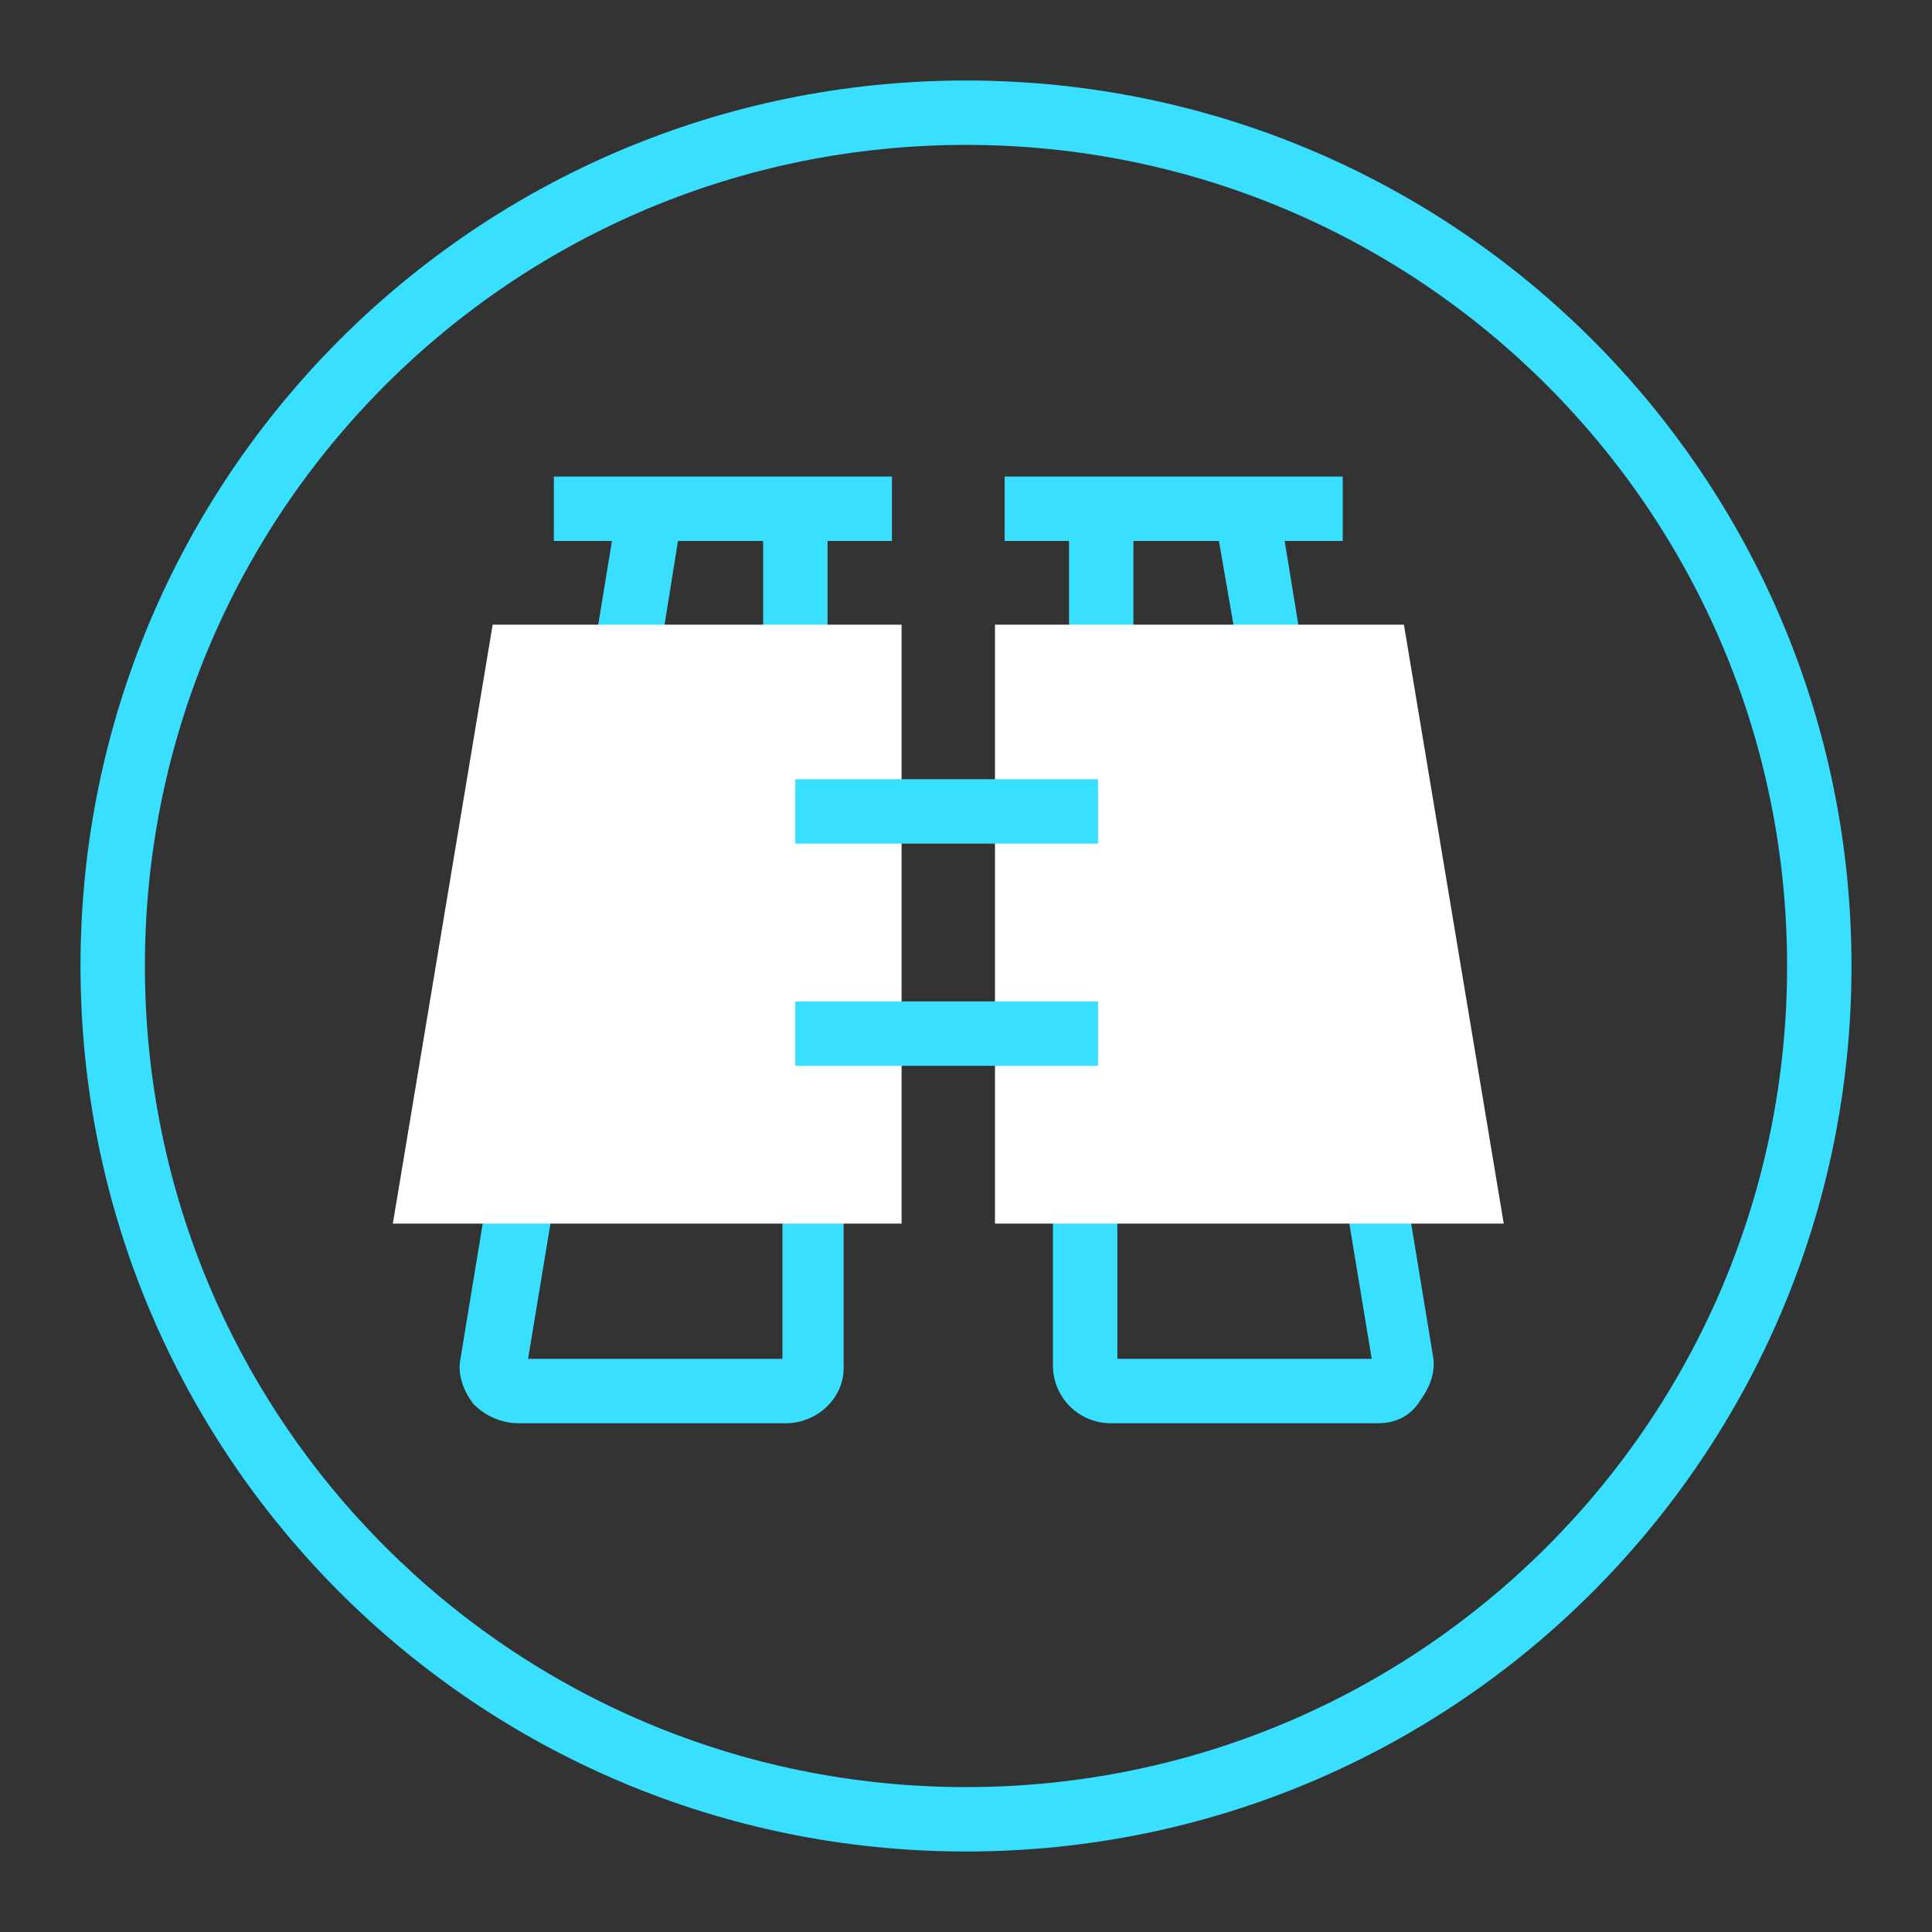 <?xml version="1.0" encoding="utf-8"?>
<!-- Generator: Adobe Illustrator 18.0.0, SVG Export Plug-In . SVG Version: 6.00 Build 0)  -->
<!DOCTYPE svg PUBLIC "-//W3C//DTD SVG 1.1//EN" "http://www.w3.org/Graphics/SVG/1.1/DTD/svg11.dtd">
<svg version="1.1" id="Capa_1" xmlns="http://www.w3.org/2000/svg" xmlns:xlink="http://www.w3.org/1999/xlink" x="0px" y="0px"
	 viewBox="0 0 60 60" enable-background="new 0 0 60 60" xml:space="preserve">
<rect x="0" y="0" width="60" height="60" fill="#333333" stroke="none"/>
<path fill="#38DFFF" d="M30,57.5C14.8,57.5,2.5,45.2,2.5,30S14.8,2.5,30,2.5S57.5,14.8,57.5,30S45.2,57.5,30,57.5z M30,4.5
	C15.9,4.5,4.5,15.9,4.5,30S15.9,55.5,30,55.5S55.5,44.1,55.5,30S44.1,4.5,30,4.5z"/>
<path fill="#38DFFF" d="M24.4,44.2h-8.3c-0.5,0-1-0.2-1.4-0.6c-0.3-0.4-0.5-0.9-0.4-1.4l2.5-15.2h9.4v15.5
	C26.2,43.4,25.4,44.2,24.4,44.2z M16.4,42.2h7.9V28.9h-5.7L16.4,42.2z"/>
<polygon fill="#38DFFF" points="25.7,26 17.5,26 19.2,15.6 21.2,15.9 19.9,24 23.7,24 23.7,15.8 25.7,15.8 "/>
<polygon fill="#FFFFFF" points="15.3,19.4 12.2,38 28,38 28,19.4 "/>
<rect x="17.2" y="14.8" fill="#38DFFF" width="10.5" height="2"/>
<path fill="#38DFFF" d="M42.8,44.2h-8.3c-1,0-1.8-0.8-1.8-1.8V26.9H42l2.5,15.2c0.1,0.5-0.1,1-0.4,1.4C43.8,44,43.3,44.2,42.8,44.2z
	 M34.7,42.2h7.9l-2.2-13.3h-5.7V42.2z"/>
<polygon fill="#38DFFF" points="41.4,26 33.2,26 33.2,15.8 35.2,15.8 35.2,24 39.1,24 37.7,15.9 39.7,15.6 "/>
<polygon fill="#FFFFFF" points="43.6,19.4 46.7,38 30.9,38 30.9,19.4 "/>
<rect x="31.2" y="14.8" fill="#38DFFF" width="10.5" height="2"/>
<rect x="24.7" y="24.2" fill="#38DFFF" width="9.4" height="2"/>
<rect x="24.7" y="31.1" fill="#38DFFF" width="9.4" height="2"/>
</svg>
